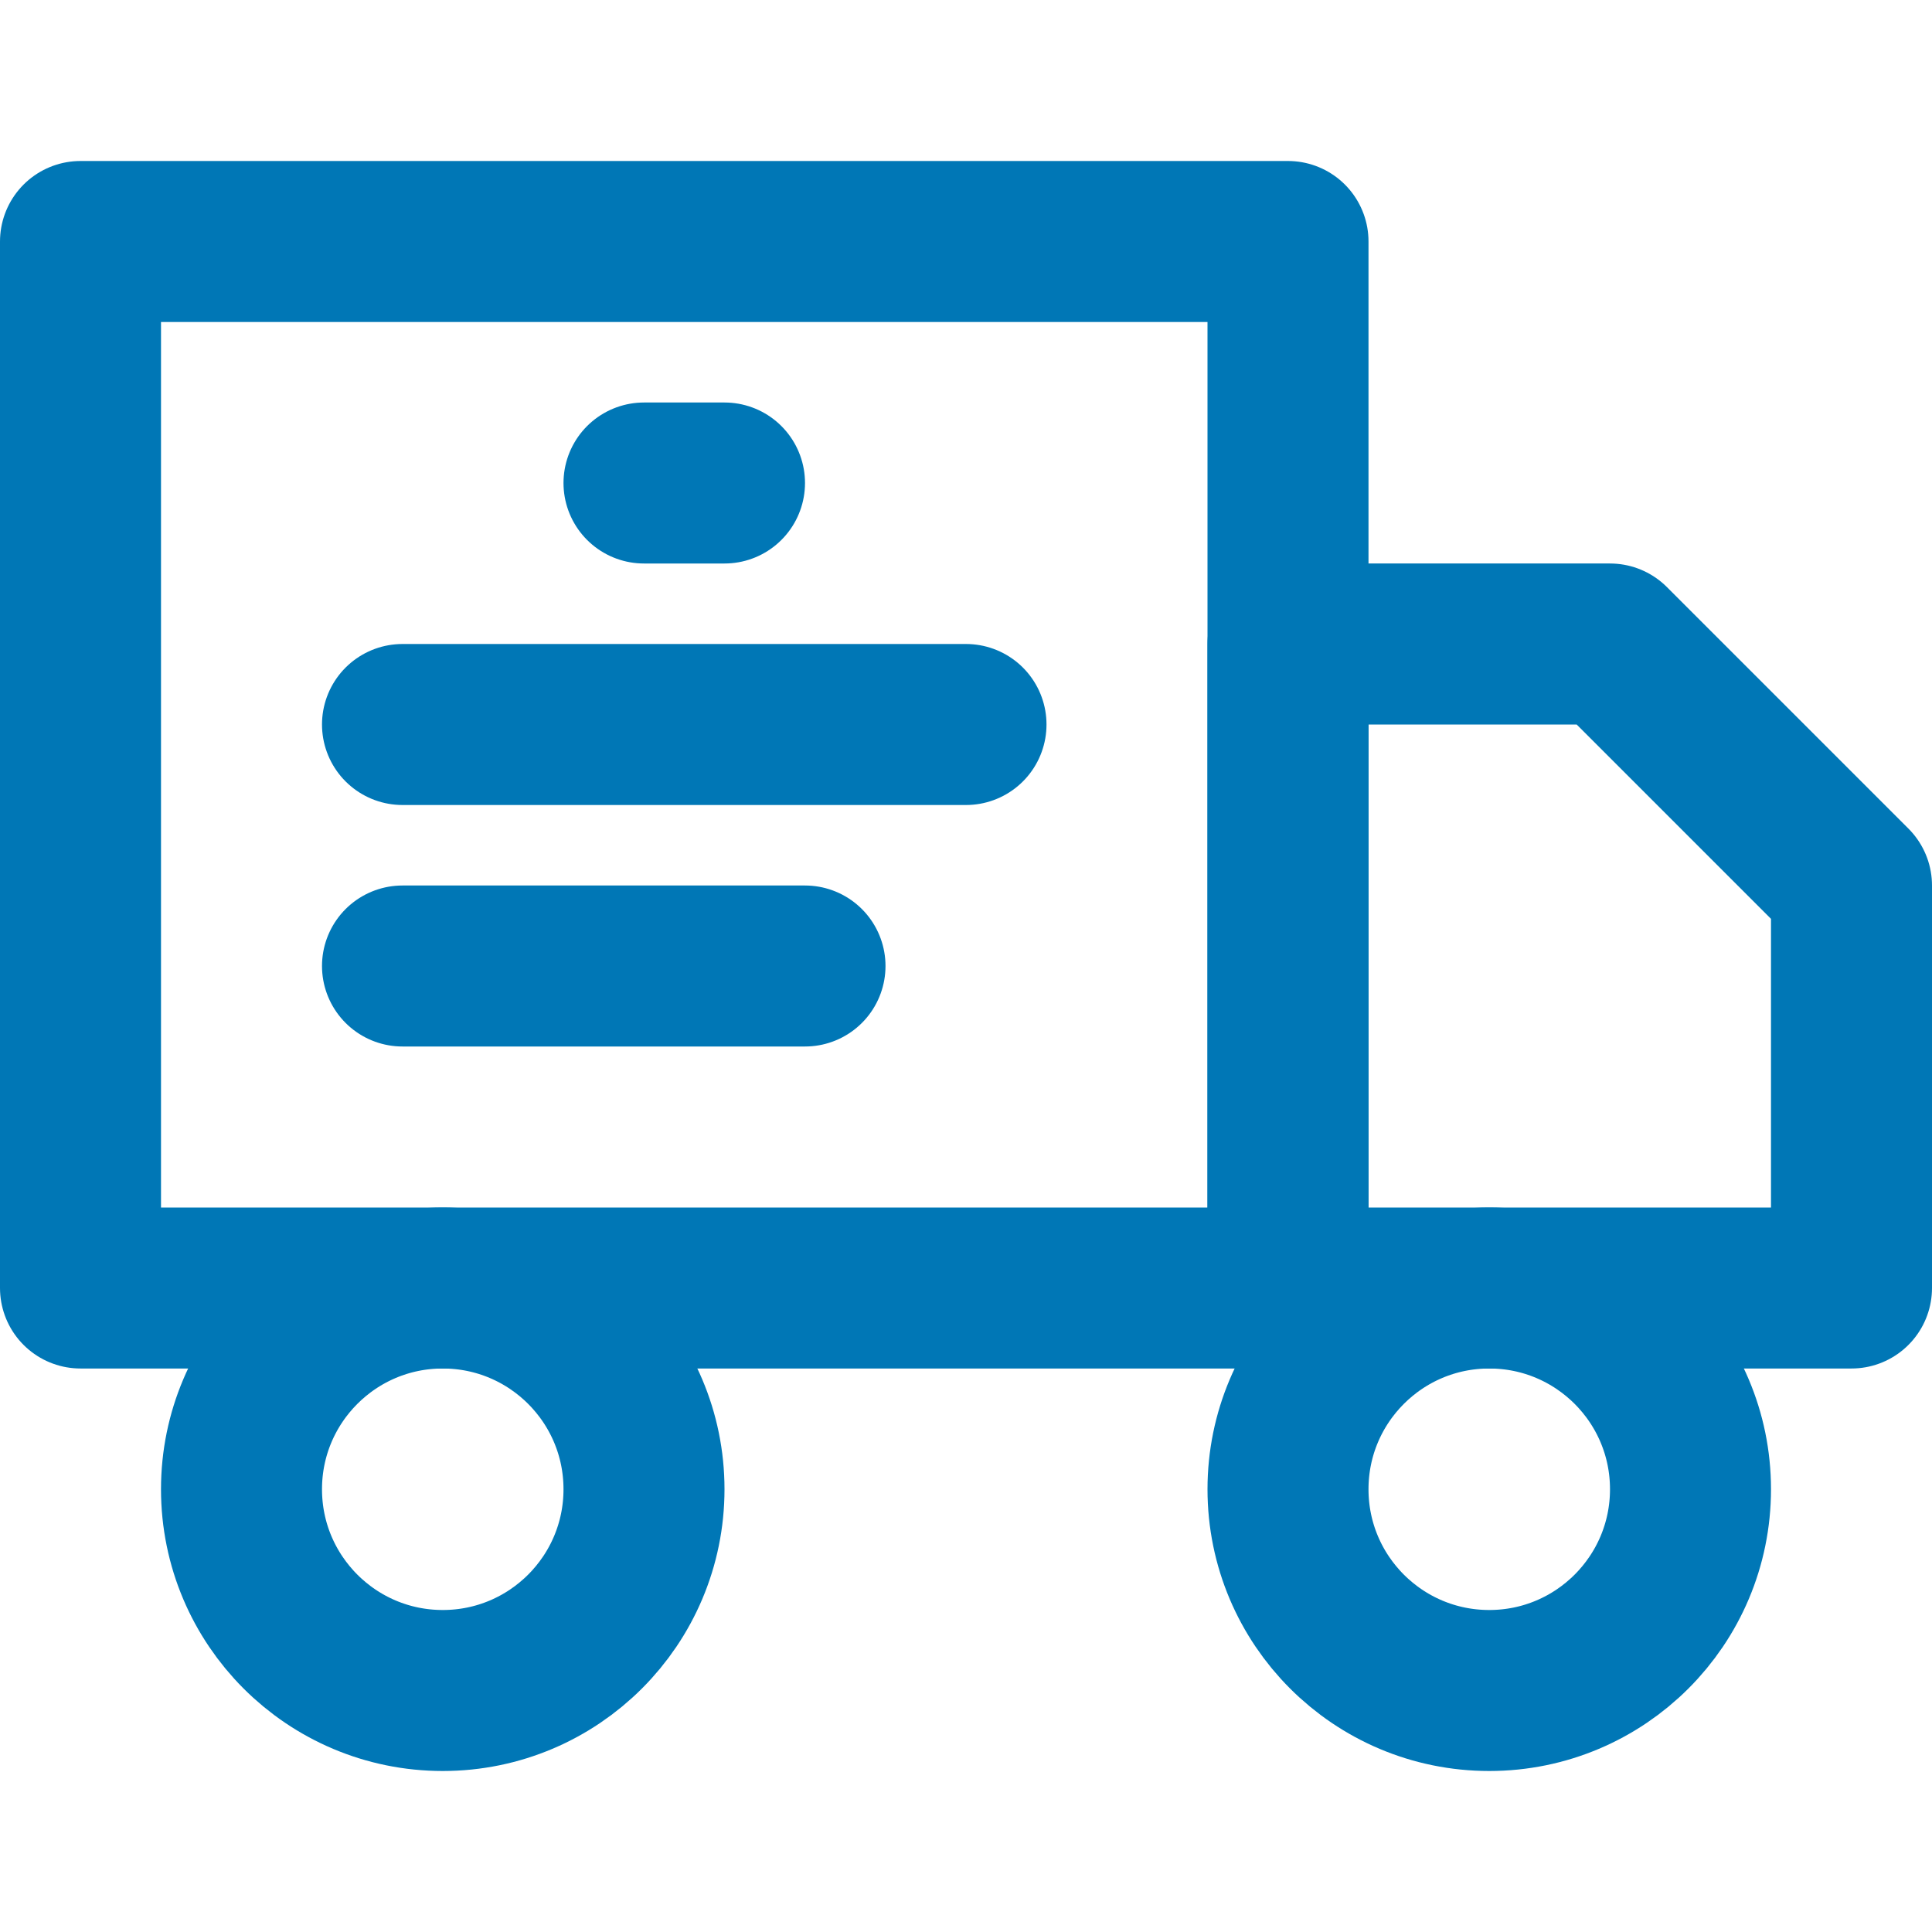 <svg xmlns="http://www.w3.org/2000/svg" width="24" height="24" viewBox="0 0 24 24" fill="none"
    stroke="#0077B6" stroke-width="2" stroke-linecap="round" stroke-linejoin="round">
    <rect x="1" y="3" width="15" height="13"></rect>
    <polygon points="16 8 20 8 23 11 23 16 16 16 16 8"></polygon>
    <circle cx="5.5" cy="18.5" r="2.5"></circle>
    <circle cx="18.5" cy="18.5" r="2.5"></circle>
    <line x1="5" y1="9" x2="12" y2="9"></line>
    <line x1="8" y1="6" x2="9" y2="6"></line>
    <line x1="5" y1="12" x2="10" y2="12"></line>
</svg> 